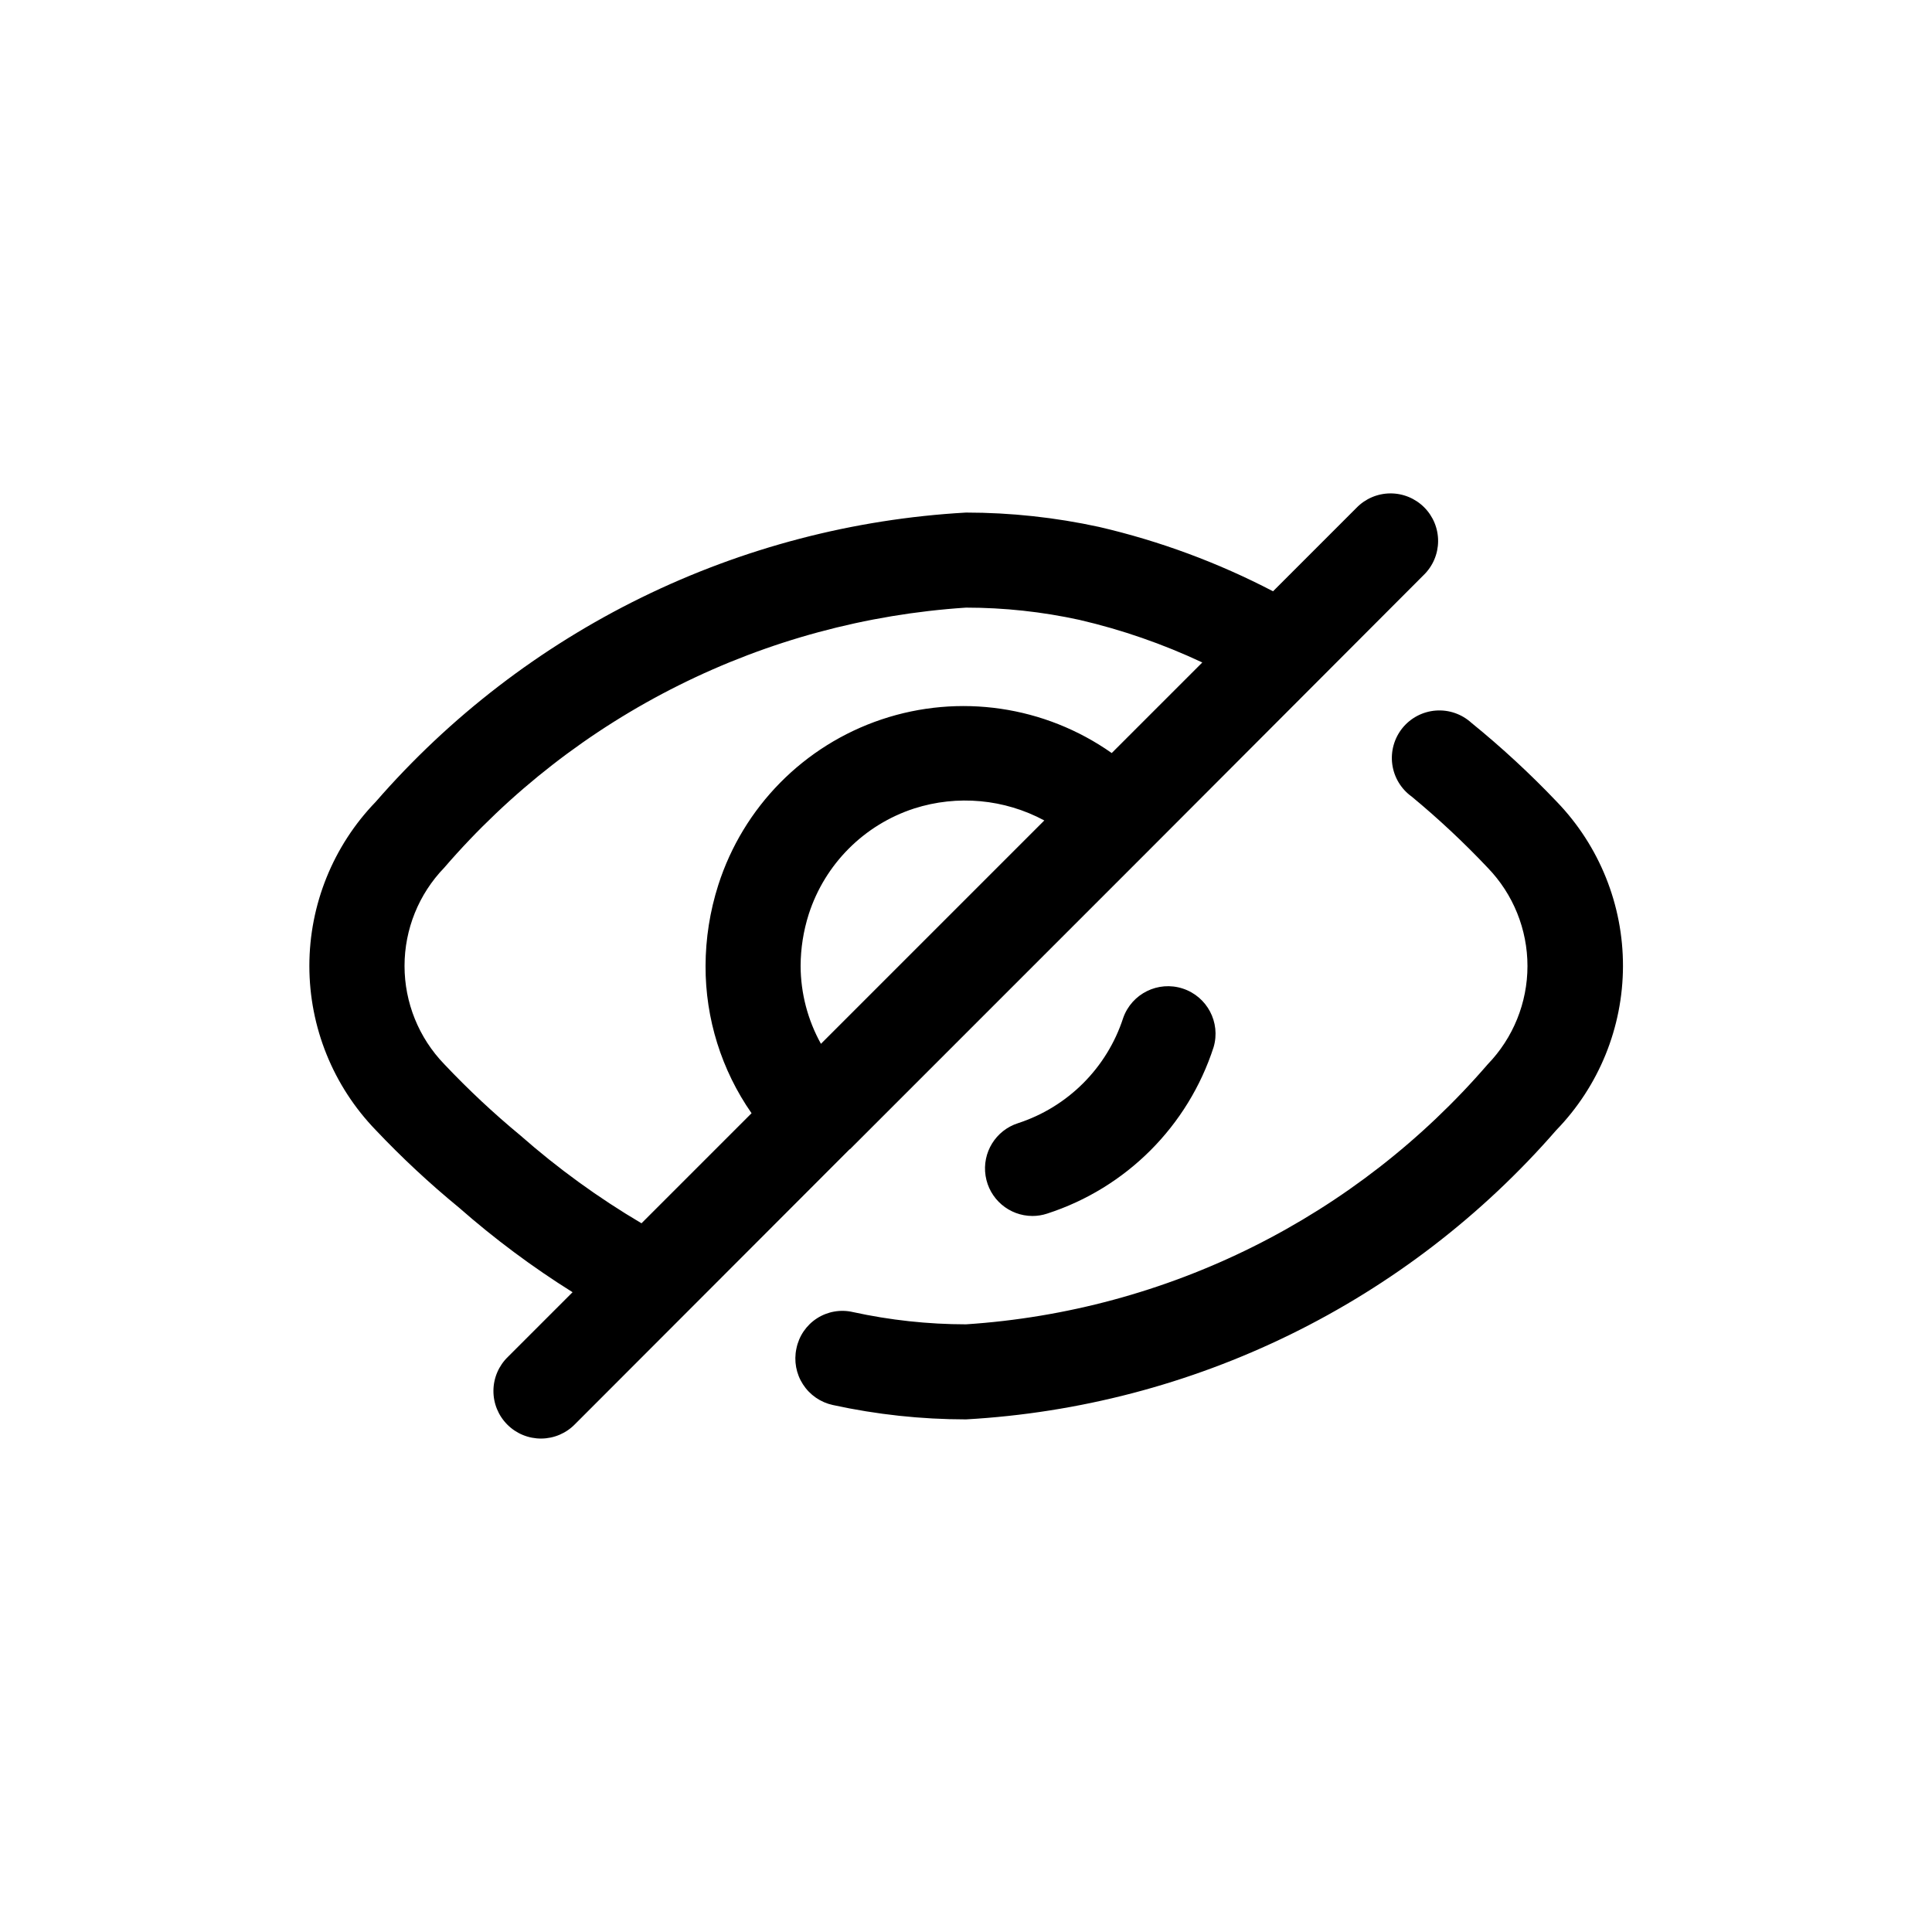 <?xml version="1.0" encoding="UTF-8"?>
<!-- Uploaded to: ICON Repo, www.svgrepo.com, Generator: ICON Repo Mixer Tools -->
<svg fill="#000000" width="800px" height="800px" version="1.1" viewBox="144 144 512 512" xmlns="http://www.w3.org/2000/svg">
 <path d="m556.43 443.5c-19.633 22.574-43.594 40.988-70.461 54.152s-56.098 20.816-85.969 22.5c-11.859-0.004-23.684-1.277-35.27-3.805-3.266-0.699-6.121-2.668-7.934-5.477-1.816-2.805-2.441-6.219-1.738-9.484 0.656-3.297 2.621-6.188 5.445-8.012 2.824-1.82 6.269-2.422 9.543-1.66 9.84 2.148 19.879 3.238 29.953 3.246 26.465-1.738 52.324-8.727 76.062-20.559 23.738-11.836 44.883-28.273 62.207-48.359 6.75-6.984 10.527-16.32 10.527-26.035 0-9.715-3.777-19.051-10.527-26.035-6.324-6.695-13.055-12.996-20.152-18.867-2.82-2.019-4.684-5.113-5.148-8.551s0.512-6.914 2.691-9.613c2.184-2.695 5.383-4.371 8.84-4.633s6.871 0.914 9.438 3.25c7.996 6.492 15.57 13.492 22.672 20.957 11.254 11.691 17.527 27.297 17.496 43.527-0.035 16.23-6.371 31.809-17.676 43.457zm-187.24 5.039-72.773 72.848c-2.348 2.43-5.57 3.816-8.949 3.844-3.379 0.031-6.625-1.297-9.016-3.688-2.387-2.387-3.719-5.637-3.688-9.016 0.027-3.379 1.414-6.602 3.844-8.949l17.129-17.129c-10.621-6.648-20.688-14.148-30.102-22.422-7.781-6.379-15.152-13.246-22.066-20.555-11.281-11.668-17.586-27.262-17.586-43.492 0-16.227 6.305-31.82 17.586-43.488 19.633-22.578 43.594-40.988 70.461-54.156 26.867-13.164 56.098-20.816 85.973-22.5 11.855 0.004 23.68 1.281 35.266 3.805 16.023 3.719 31.512 9.449 46.098 17.055l22.094-22.094c2.348-2.43 5.57-3.816 8.949-3.844 3.379-0.031 6.625 1.301 9.016 3.688 2.387 2.391 3.719 5.637 3.688 9.016-0.027 3.379-1.414 6.602-3.844 8.949l-72.625 72.75-79.398 79.402zm-7.559-27.988 59.121-59.121h0.004c-10.59-5.691-23.035-6.836-34.484-3.176-13.262 4.309-23.652 14.719-27.938 27.988-1.418 4.445-2.148 9.086-2.164 13.754 0.027 7.219 1.883 14.316 5.391 20.629zm-47.629 47.633 29.172-29.172-0.004 0.004c-7.977-11.445-12.234-25.07-12.191-39.02 0.02-7.285 1.156-14.523 3.375-21.465 6.621-20.68 22.691-36.973 43.281-43.879 20.586-6.902 43.23-3.594 60.984 8.914l24.008-24.008-0.004 0.004c-10.422-4.898-21.328-8.68-32.547-11.285-9.879-2.16-19.961-3.25-30.074-3.25-26.469 1.738-52.324 8.727-76.066 20.562-23.738 11.832-44.883 28.27-62.207 48.359-6.75 6.984-10.523 16.316-10.523 26.031s3.773 19.051 10.523 26.035c6.324 6.695 13.055 13 20.152 18.867 9.953 8.758 20.707 16.559 32.121 23.301zm127.66-54.438v0.004c-4.293 13.23-14.66 23.605-27.887 27.91-5.906 1.898-9.547 7.812-8.586 13.941 0.961 6.129 6.238 10.645 12.441 10.645 1.316 0 2.629-0.215 3.879-0.629 20.93-6.773 37.336-23.18 44.109-44.109 1.926-6.547-1.711-13.434-8.203-15.539-6.492-2.102-13.477 1.348-15.754 7.781z"/>
</svg>